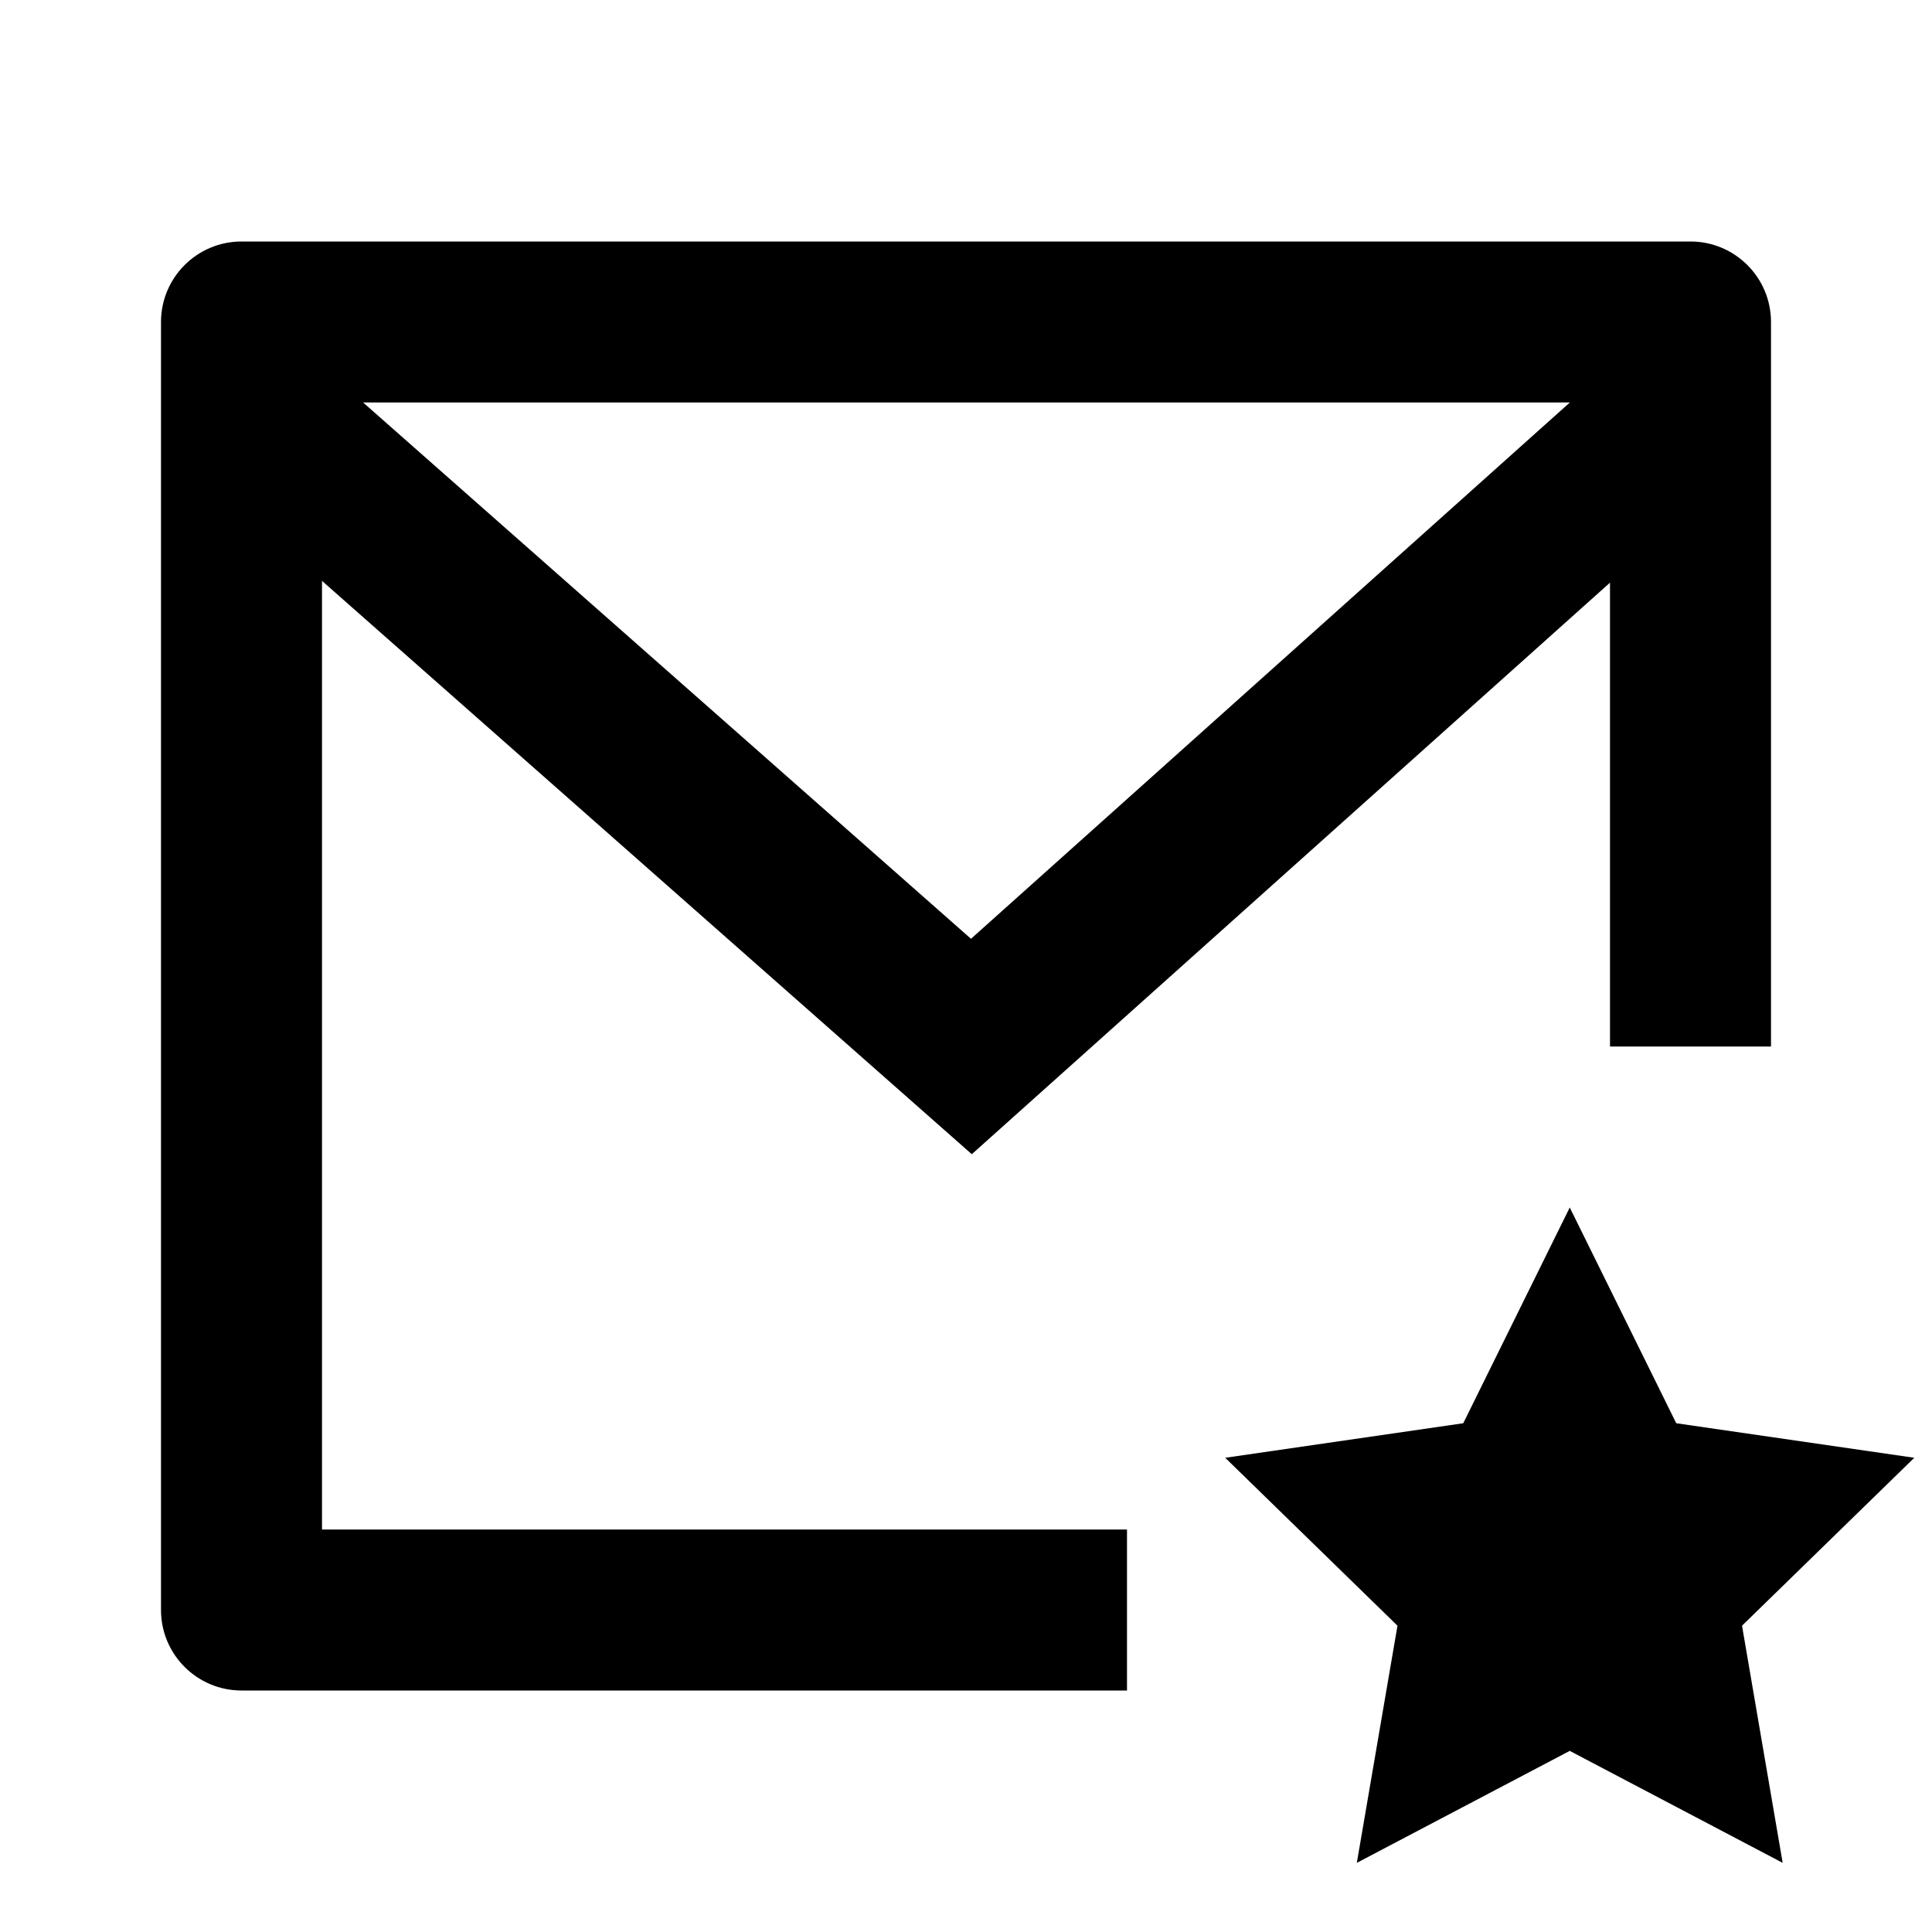 <svg viewBox="0 0 24 24" fill="currentColor" xmlns="http://www.w3.org/2000/svg"><path d="M22 13H20V7.238L12.072 14.338L4 7.216V19H14V21H3C2.448 21 2 20.552 2 20V4C2 3.448 2.448 3 3 3H21C21.552 3 22 3.448 22 4V13ZM4.511 5L12.062 11.662L19.501 5H4.511ZM19.5 21.75L16.855 23.141L17.36 20.195L15.22 18.109L18.177 17.68L19.5 15L20.823 17.68L23.78 18.109L21.64 20.195L22.145 23.141L19.5 21.75Z"/></svg>